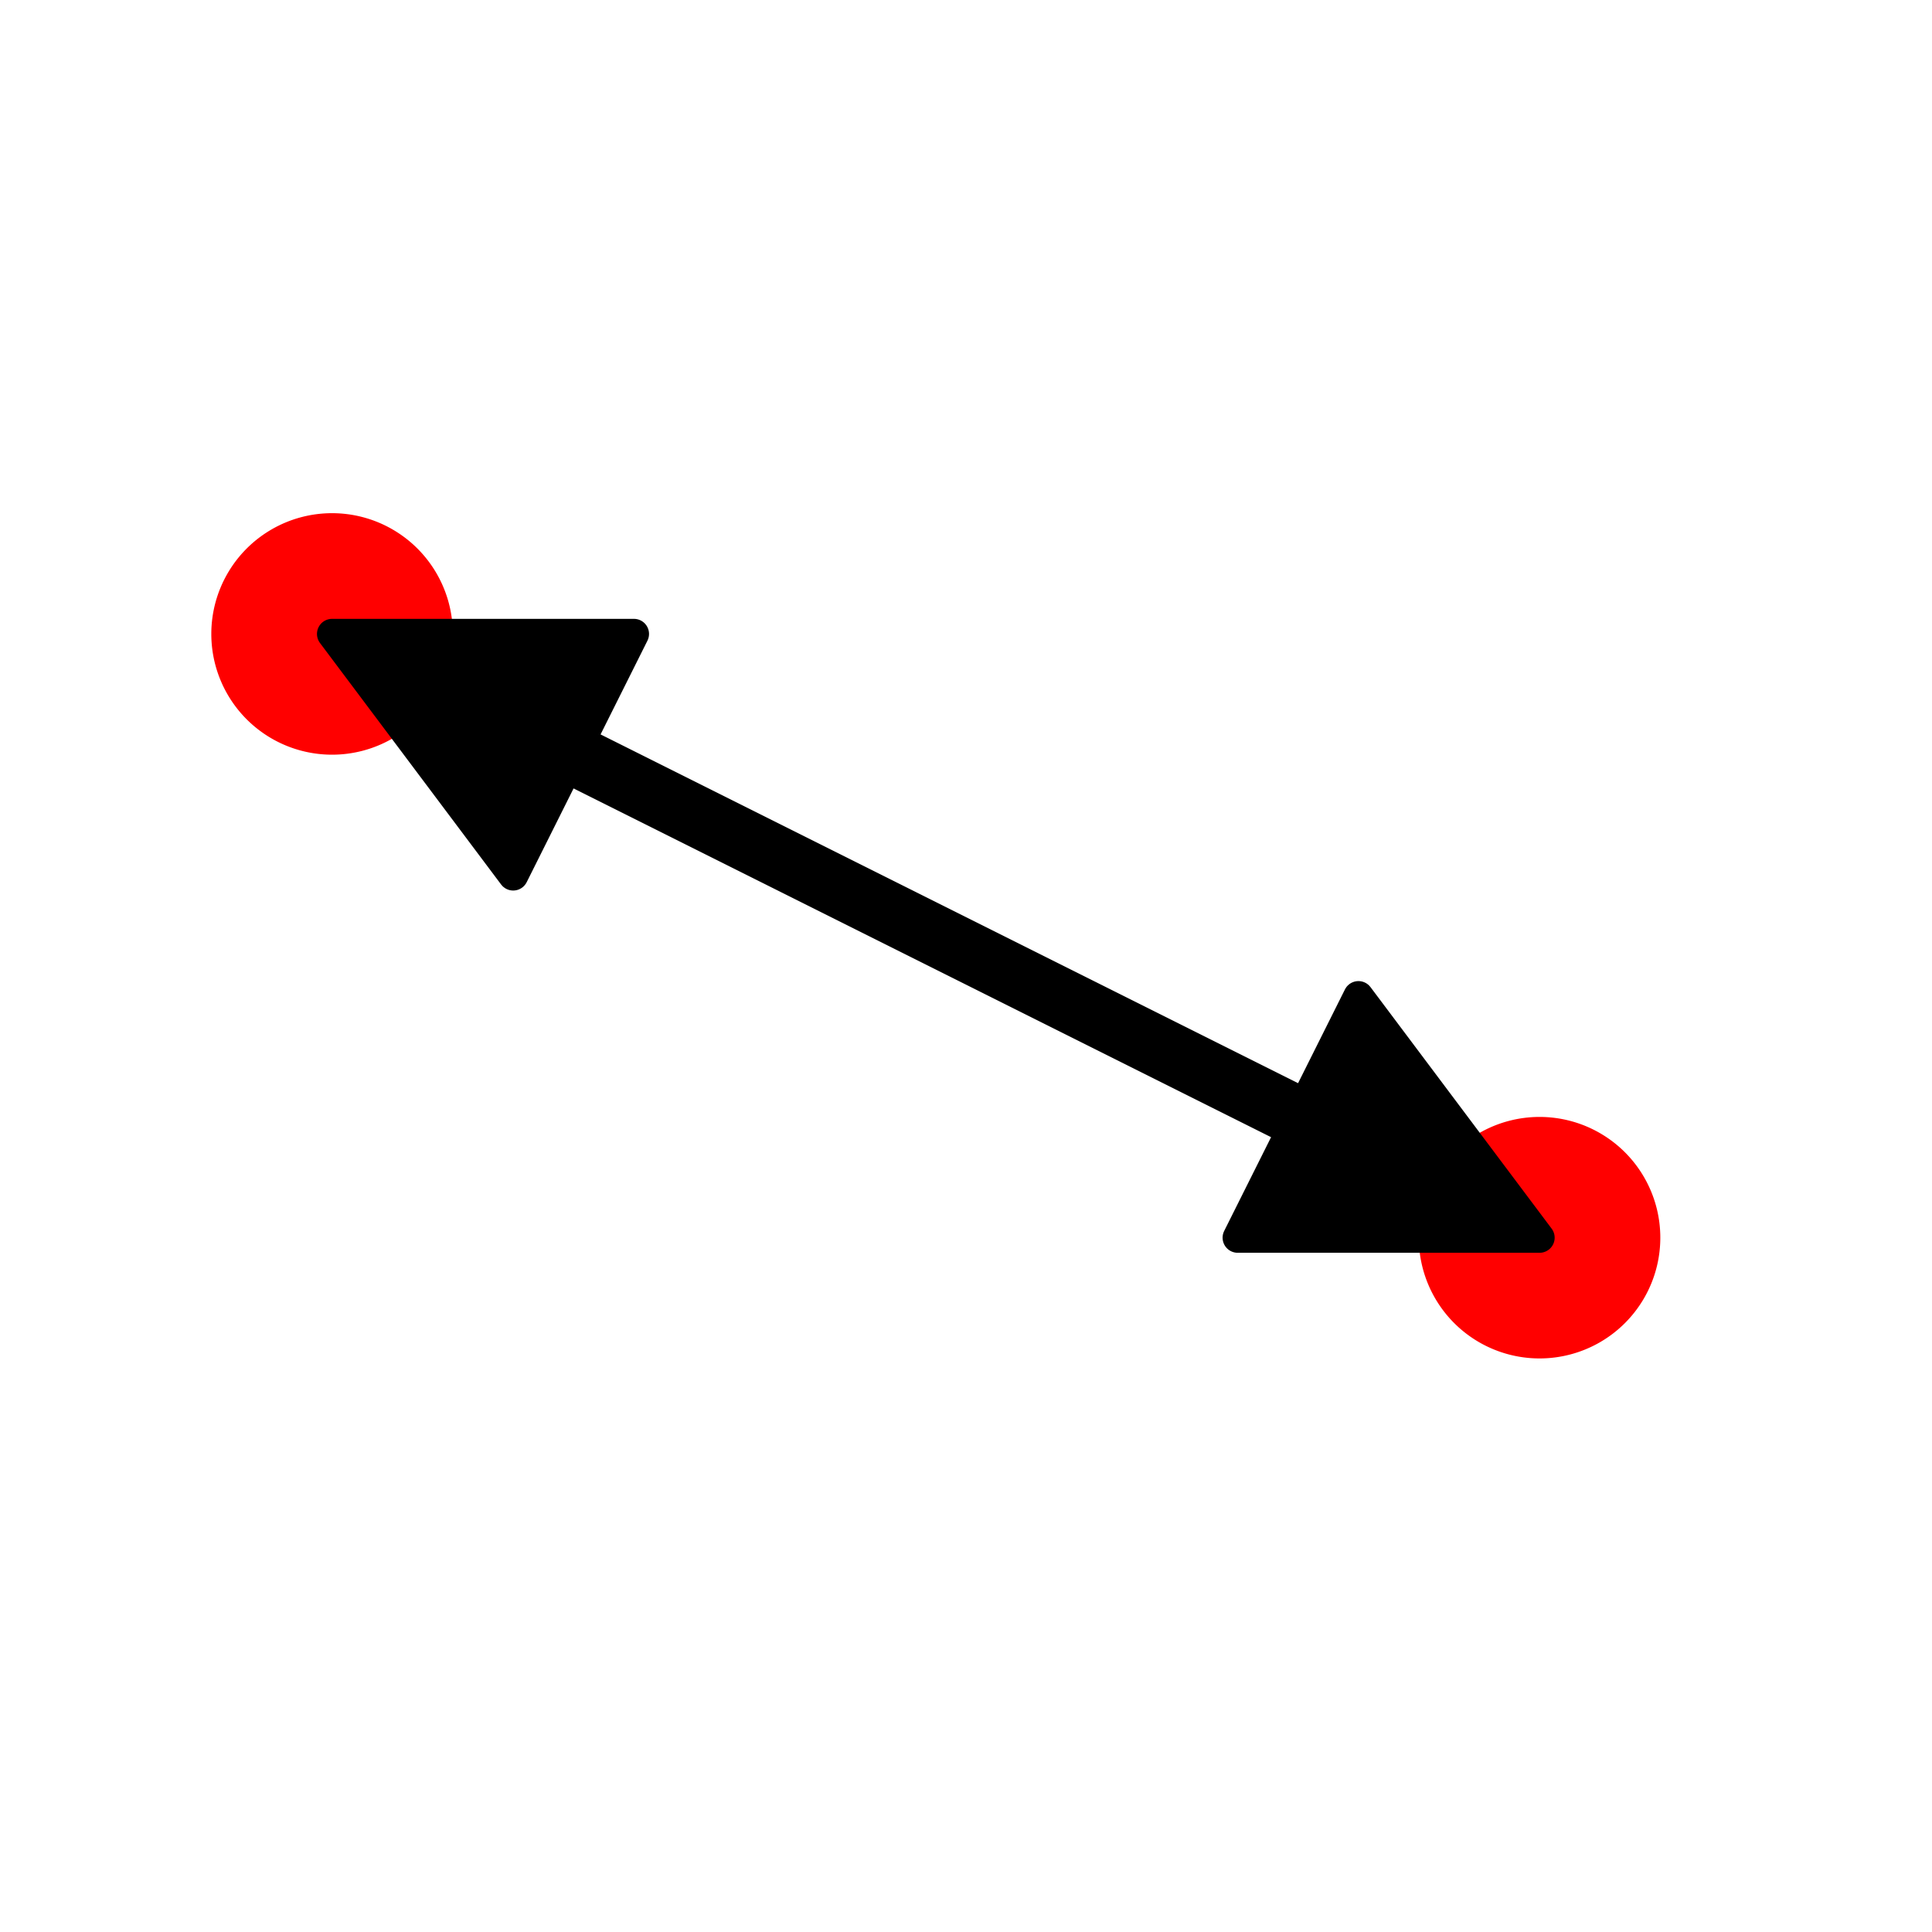 <svg xmlns="http://www.w3.org/2000/svg" viewBox="0 0 512 512" xmlns:xlink="http://www.w3.org/1999/xlink"><g transform="translate(0 492)"><g style="fill:#f00"><path d="m16.5 4.5a1 1 0 1 1 -2 0 1 1 0 1 1 2 0" transform="matrix(-32 0 0-32 584-180)" id="0"/><use transform="translate(320 160)" xlink:href="#0"/></g><g style="stroke:#000"><path d="m376-180-256-128" style="fill:none;stroke-width:16"/><g style="stroke-linecap:round;stroke-linejoin:round;stroke-width:8"><path d="m88-324h80l-32 64-48-64z"/><path d="m408-164h-80l32-64 48 64z"/></g></g></g></svg>